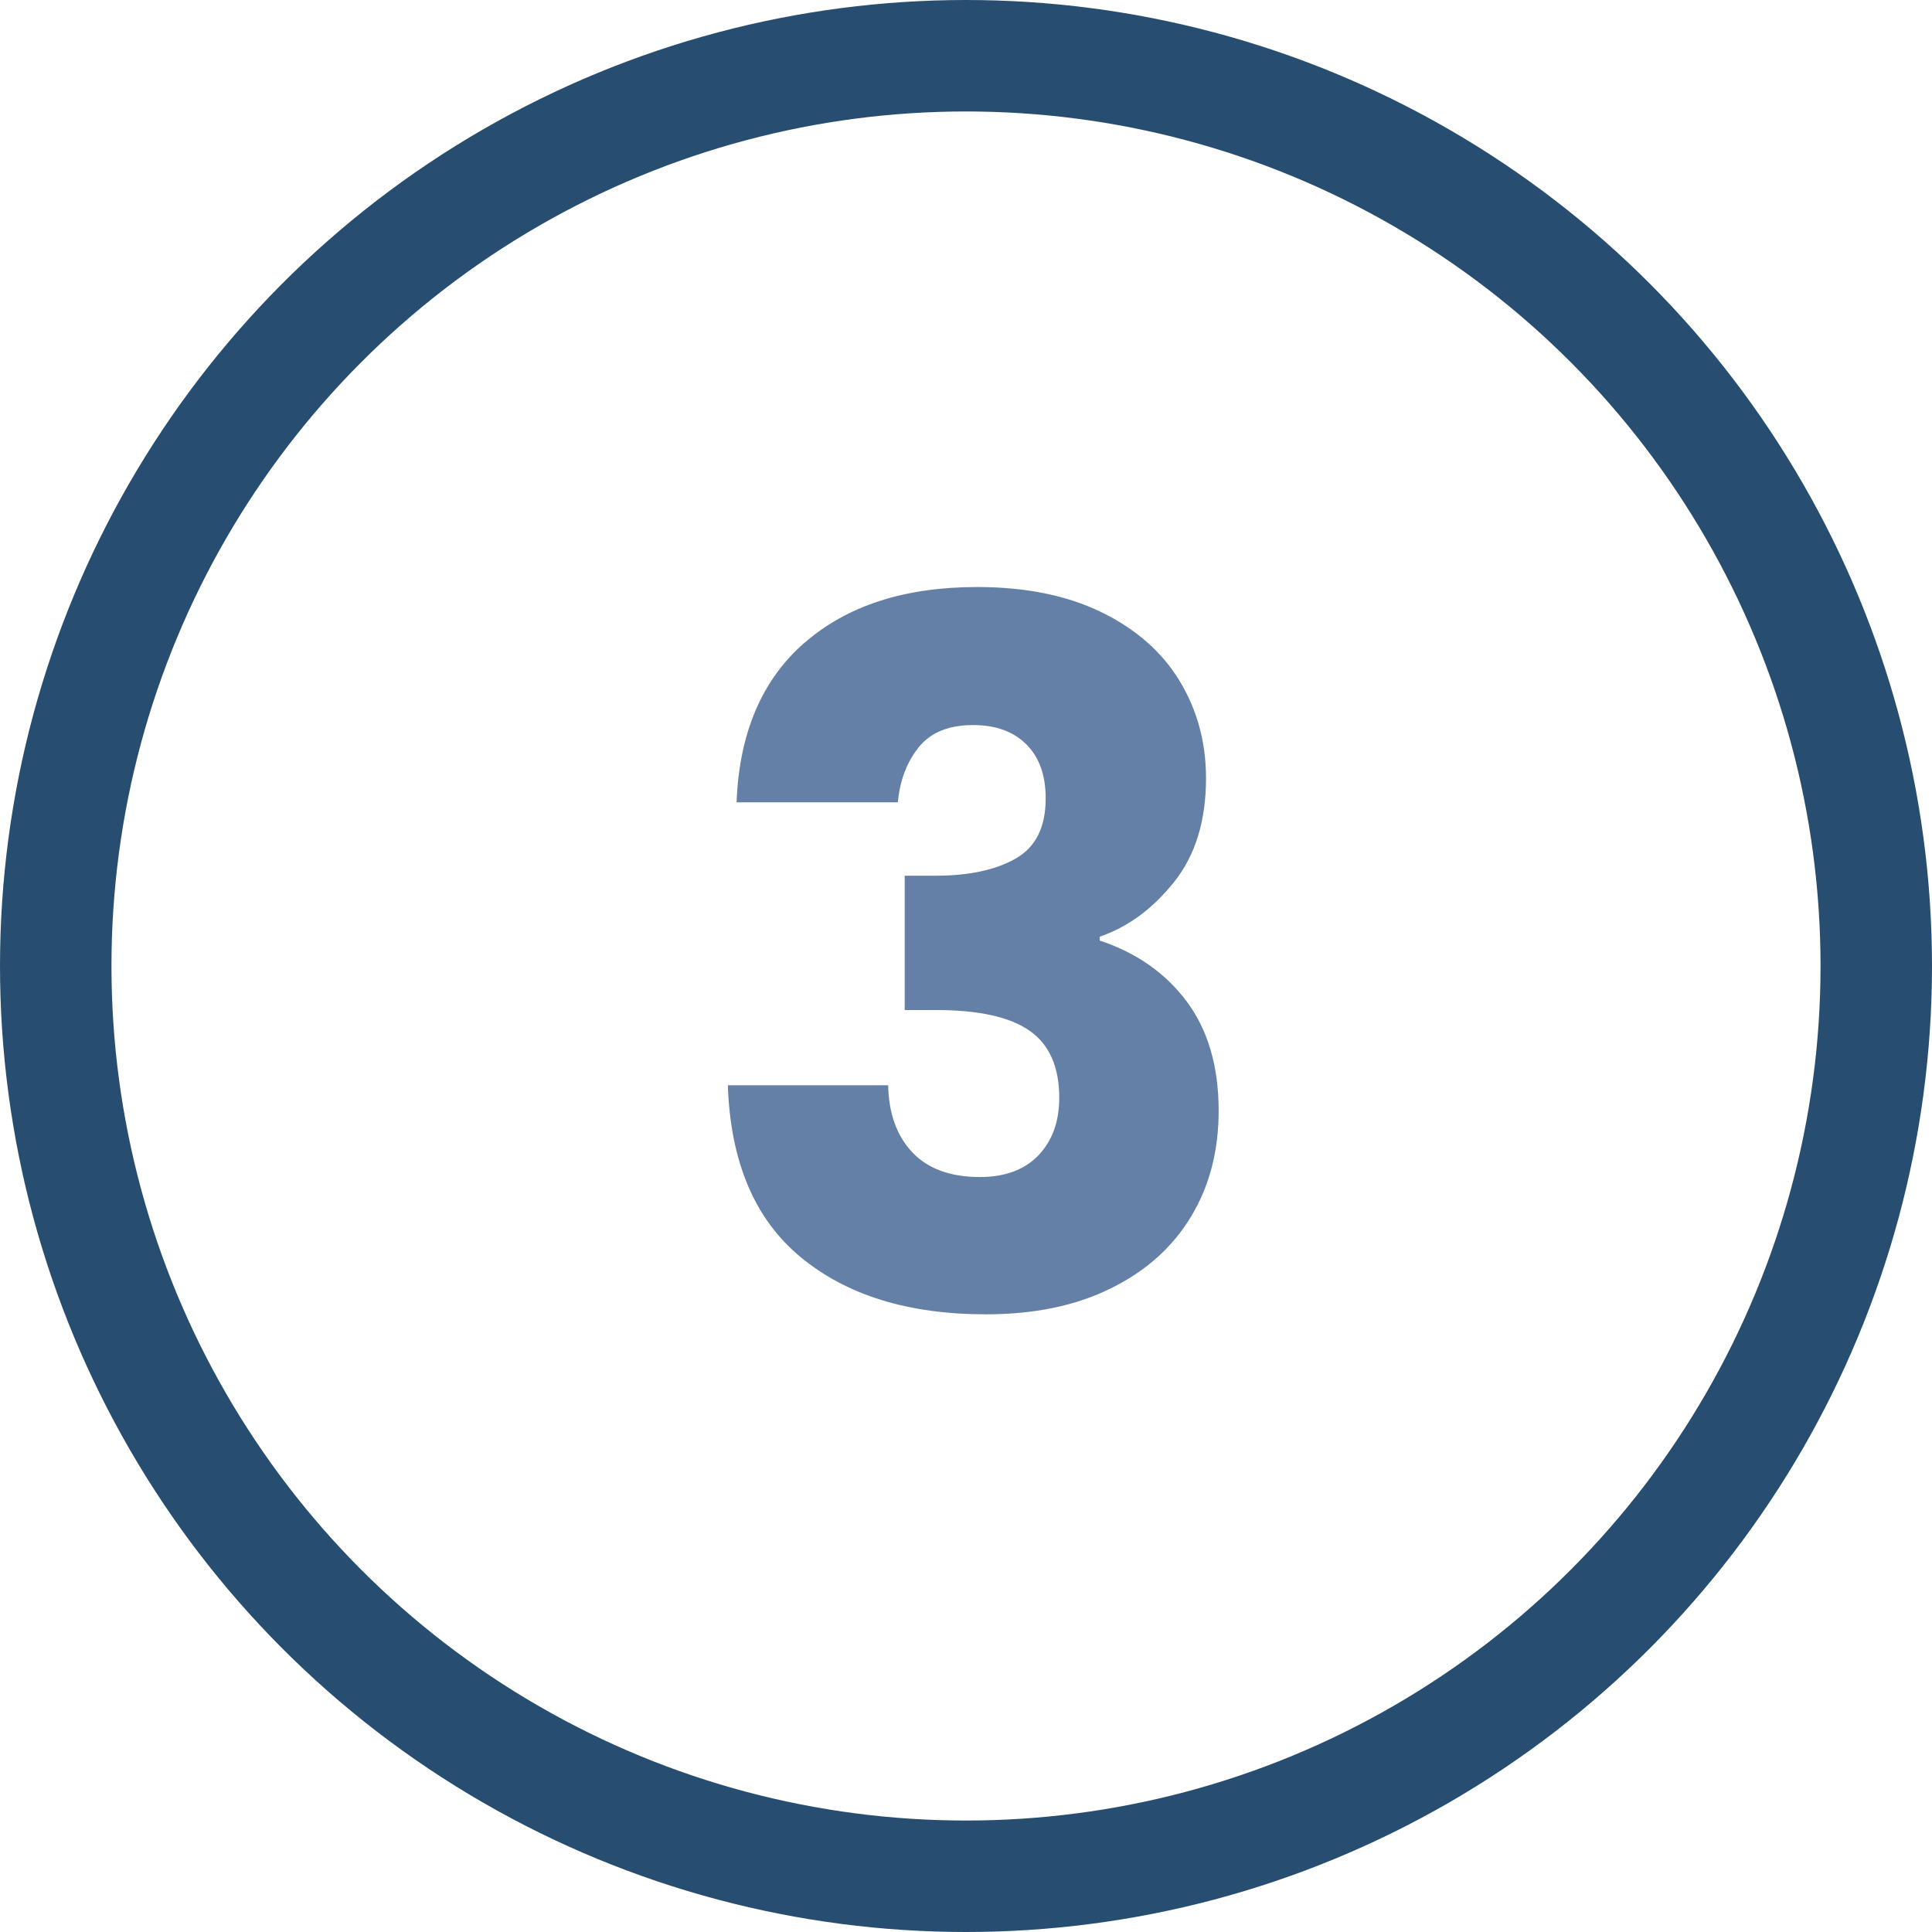 <?xml version="1.0" encoding="UTF-8"?>
<svg id="Ebene_1" data-name="Ebene 1" xmlns="http://www.w3.org/2000/svg" viewBox="0 0 104 104">
  <defs>
    <style>
      .cls-1, .cls-2 {
        fill: none;
      }

      .cls-3 {
        fill: #6480a6;
      }

      .cls-2 {
        stroke: #274e70;
        stroke-width: 6px;
      }

      .cls-4 {
        isolation: isolate;
      }
    </style>
  </defs>
  <g id="Gruppe_666" data-name="Gruppe 666">
    <g id="Ellipse_1" data-name="Ellipse 1">
      <circle class="cls-1" cx="52" cy="52" r="52"/>
      <circle class="cls-2" cx="52" cy="52" r="49"/>
    </g>
    <g id="_3" data-name=" 3" class="cls-4">
      <g class="cls-4">
        <path class="cls-3" d="M43.29,34.62c2.29-2.01,5.39-3.02,9.31-3.02,2.6,0,4.83.45,6.68,1.35,1.85.9,3.26,2.13,4.21,3.69.95,1.56,1.43,3.31,1.43,5.25,0,2.29-.57,4.15-1.72,5.59s-2.48,2.42-4,2.94v.21c1.98.66,3.54,1.75,4.68,3.28,1.14,1.53,1.72,3.48,1.72,5.88,0,2.15-.49,4.05-1.48,5.69-.99,1.65-2.43,2.94-4.32,3.87-1.89.94-4.13,1.4-6.73,1.4-4.16,0-7.48-1.02-9.96-3.07-2.48-2.04-3.79-5.13-3.93-9.26h8.63c.03,1.53.47,2.73,1.3,3.61.83.88,2.04,1.33,3.64,1.33,1.35,0,2.4-.39,3.15-1.17.74-.78,1.12-1.81,1.12-3.09,0-1.66-.53-2.87-1.59-3.61-1.06-.75-2.75-1.12-5.07-1.12h-1.66v-7.23h1.66c1.77,0,3.2-.3,4.29-.91,1.09-.61,1.64-1.69,1.64-3.25,0-1.25-.35-2.22-1.04-2.91-.69-.69-1.65-1.04-2.86-1.04-1.32,0-2.3.4-2.94,1.2-.64.8-1.01,1.79-1.12,2.96h-8.68c.14-3.71,1.35-6.57,3.64-8.58Z"/>
      </g>
    </g>
  </g>
</svg>